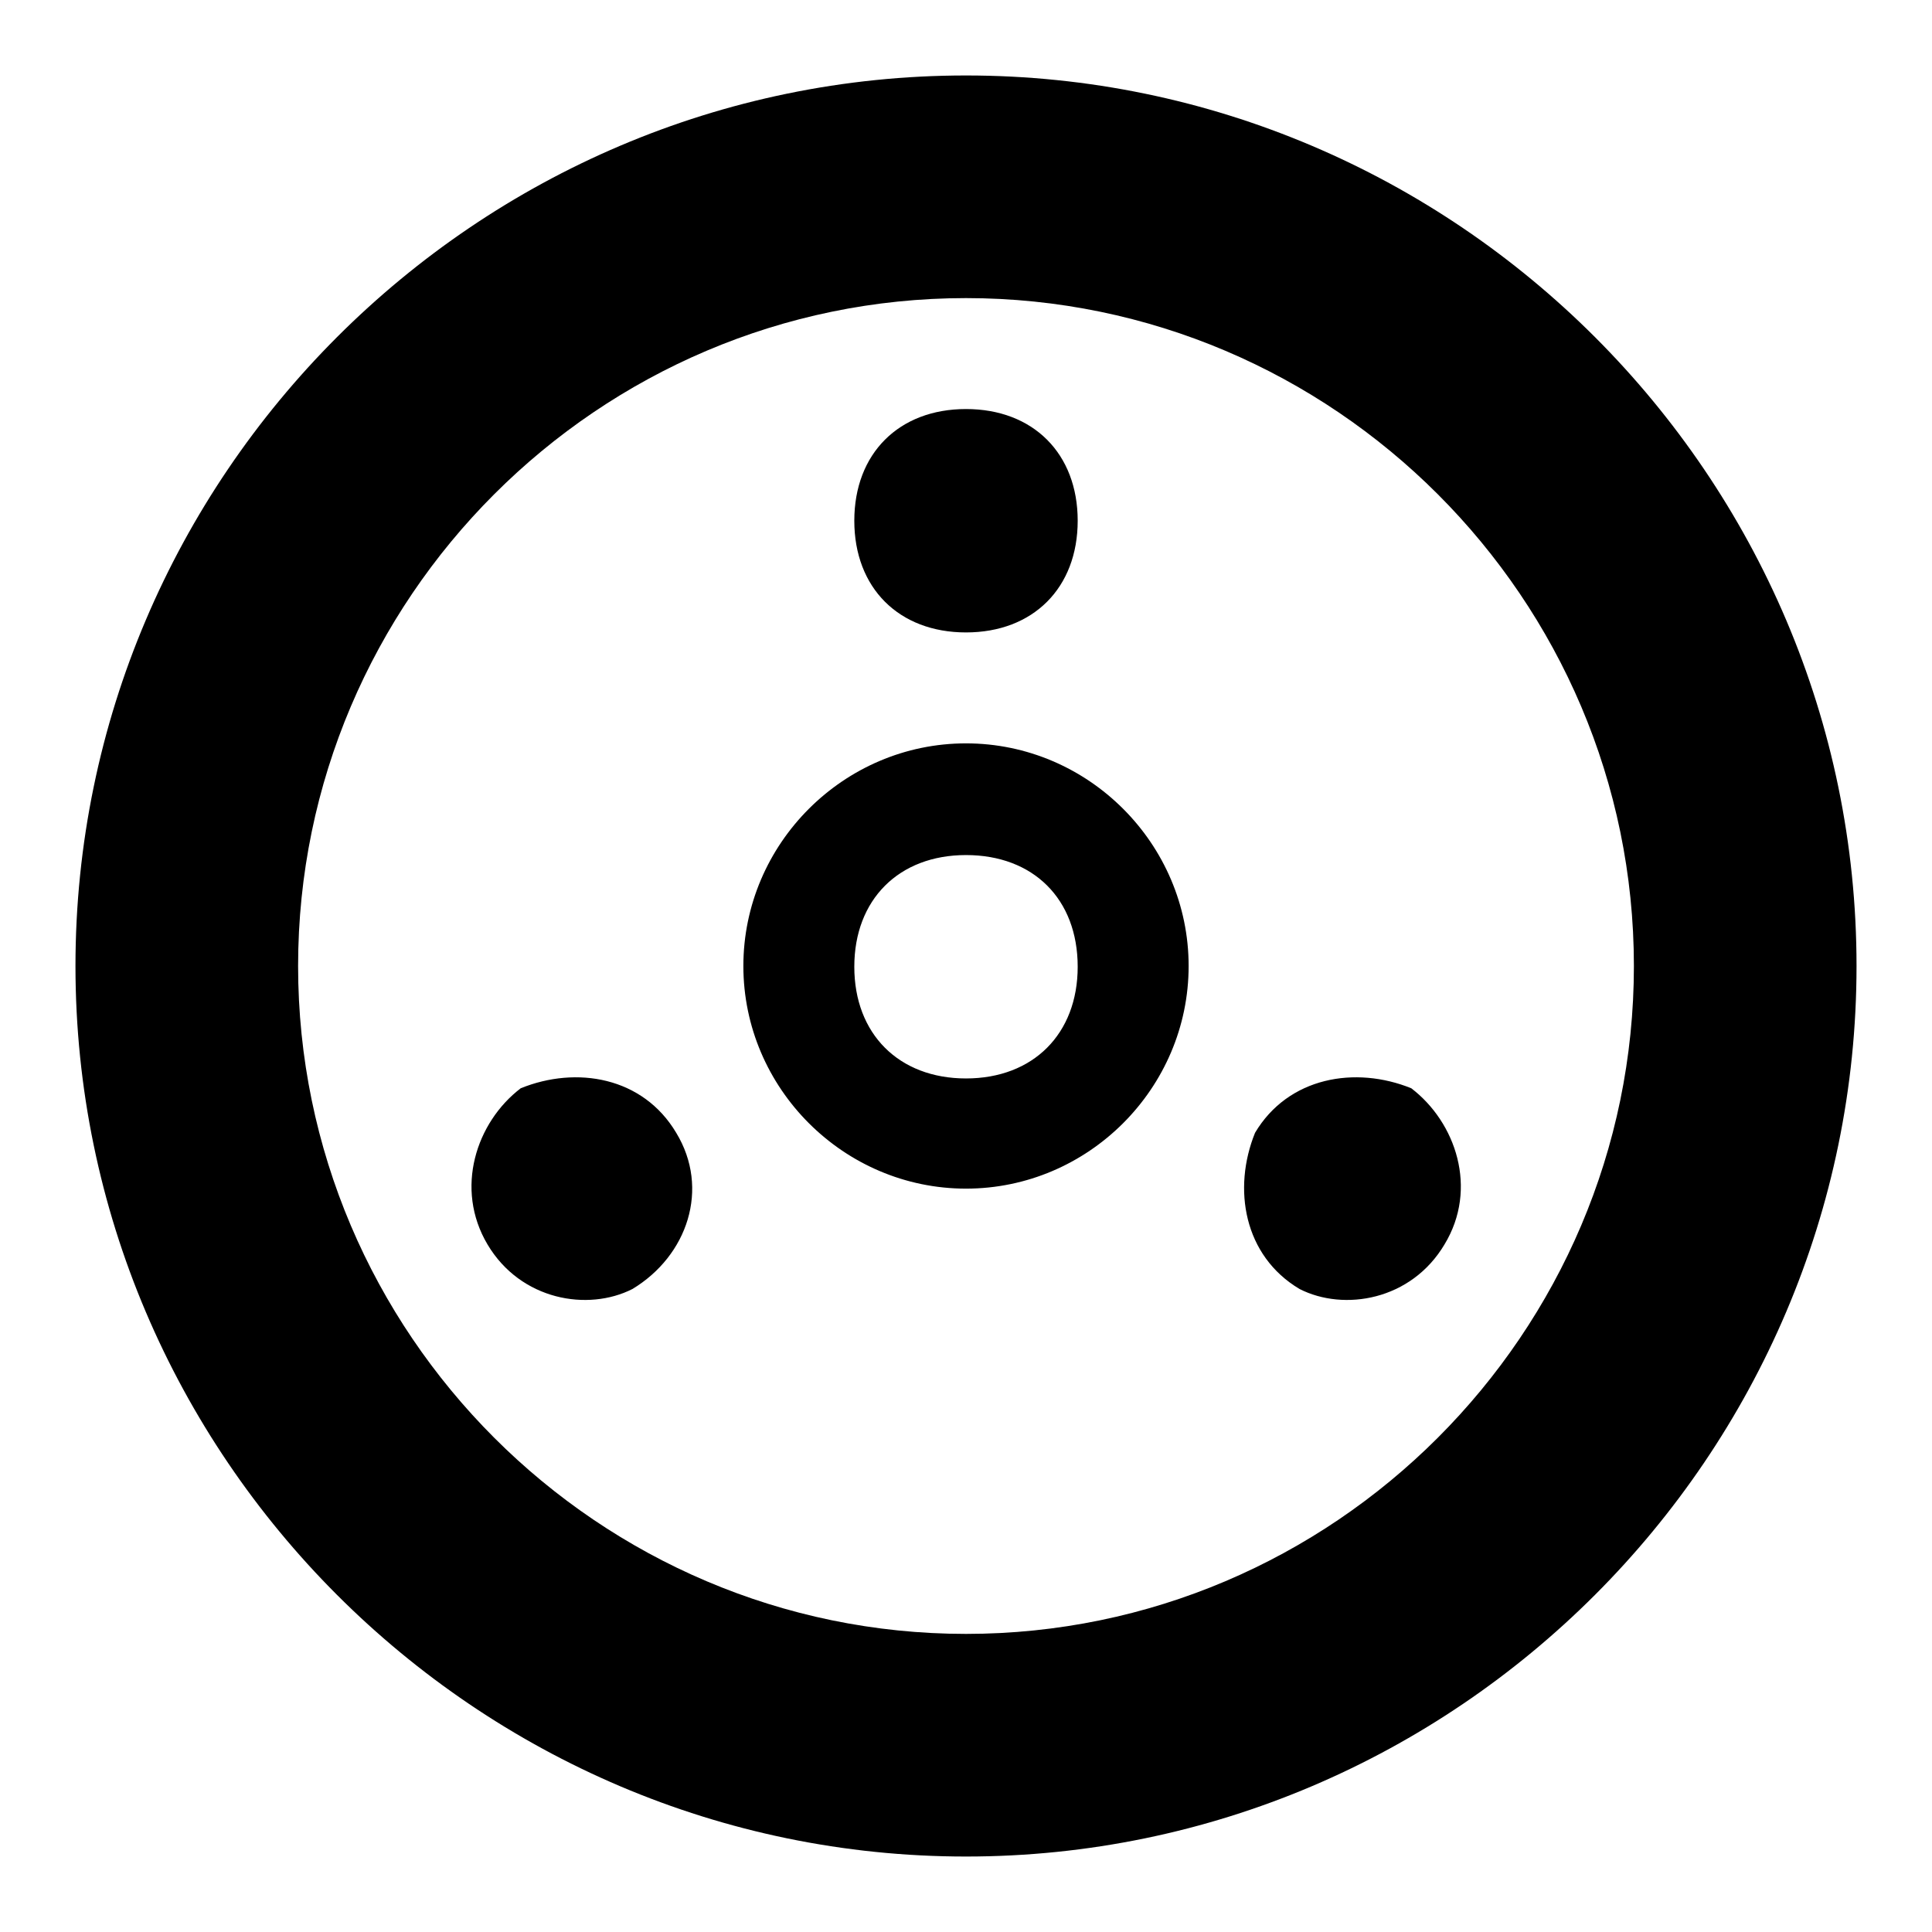 <?xml version="1.0" encoding="utf-8"?>
<!-- Svg Vector Icons : http://www.onlinewebfonts.com/icon -->
<!DOCTYPE svg PUBLIC "-//W3C//DTD SVG 1.1//EN" "http://www.w3.org/Graphics/SVG/1.1/DTD/svg11.dtd">
<svg version="1.1" xmlns="http://www.w3.org/2000/svg" xmlns:xlink="http://www.w3.org/1999/xlink" x="0px" y="0px" viewBox="0 0 256 256" enable-background="new 0 0 256 256" xml:space="preserve">
<g><g><path fill="#000000" d="M128,246c-64.9,0-118-53.1-118-118S63.1,10,128,10s118,53.1,118,118S192.9,246,128,246z M128,39.5c-48.7,0-88.5,39.8-88.5,88.5c0,48.7,39.8,88.5,88.5,88.5c48.7,0,88.5-39.8,88.5-88.5C216.5,79.3,176.7,39.5,128,39.5z M191.4,164.9c-4.4,7.4-13.3,8.9-19.2,5.9c-7.4-4.4-8.9-13.3-5.9-20.7c4.4-7.4,13.3-8.9,20.7-5.9C192.9,148.7,195.9,157.5,191.4,164.9z M128,157.5c-16.2,0-29.5-13.3-29.5-29.5c0-16.2,13.3-29.5,29.5-29.5c16.2,0,29.5,13.3,29.5,29.5C157.5,144.2,144.2,157.5,128,157.5z M128,113.3c-8.9,0-14.8,5.9-14.8,14.8c0,8.9,5.9,14.8,14.8,14.8c8.9,0,14.8-5.9,14.8-14.8C142.8,119.1,136.9,113.3,128,113.3z M128,83.8c-8.9,0-14.8-5.9-14.8-14.8s5.9-14.8,14.8-14.8c8.9,0,14.8,5.9,14.8,14.8S136.9,83.8,128,83.8z M83.8,170.8c-5.9,3-14.8,1.5-19.2-5.9c-4.4-7.4-1.5-16.2,4.4-20.7c7.4-3,16.2-1.5,20.6,5.9C94.1,157.5,91.1,166.4,83.8,170.8z"/></g></g>
</svg>